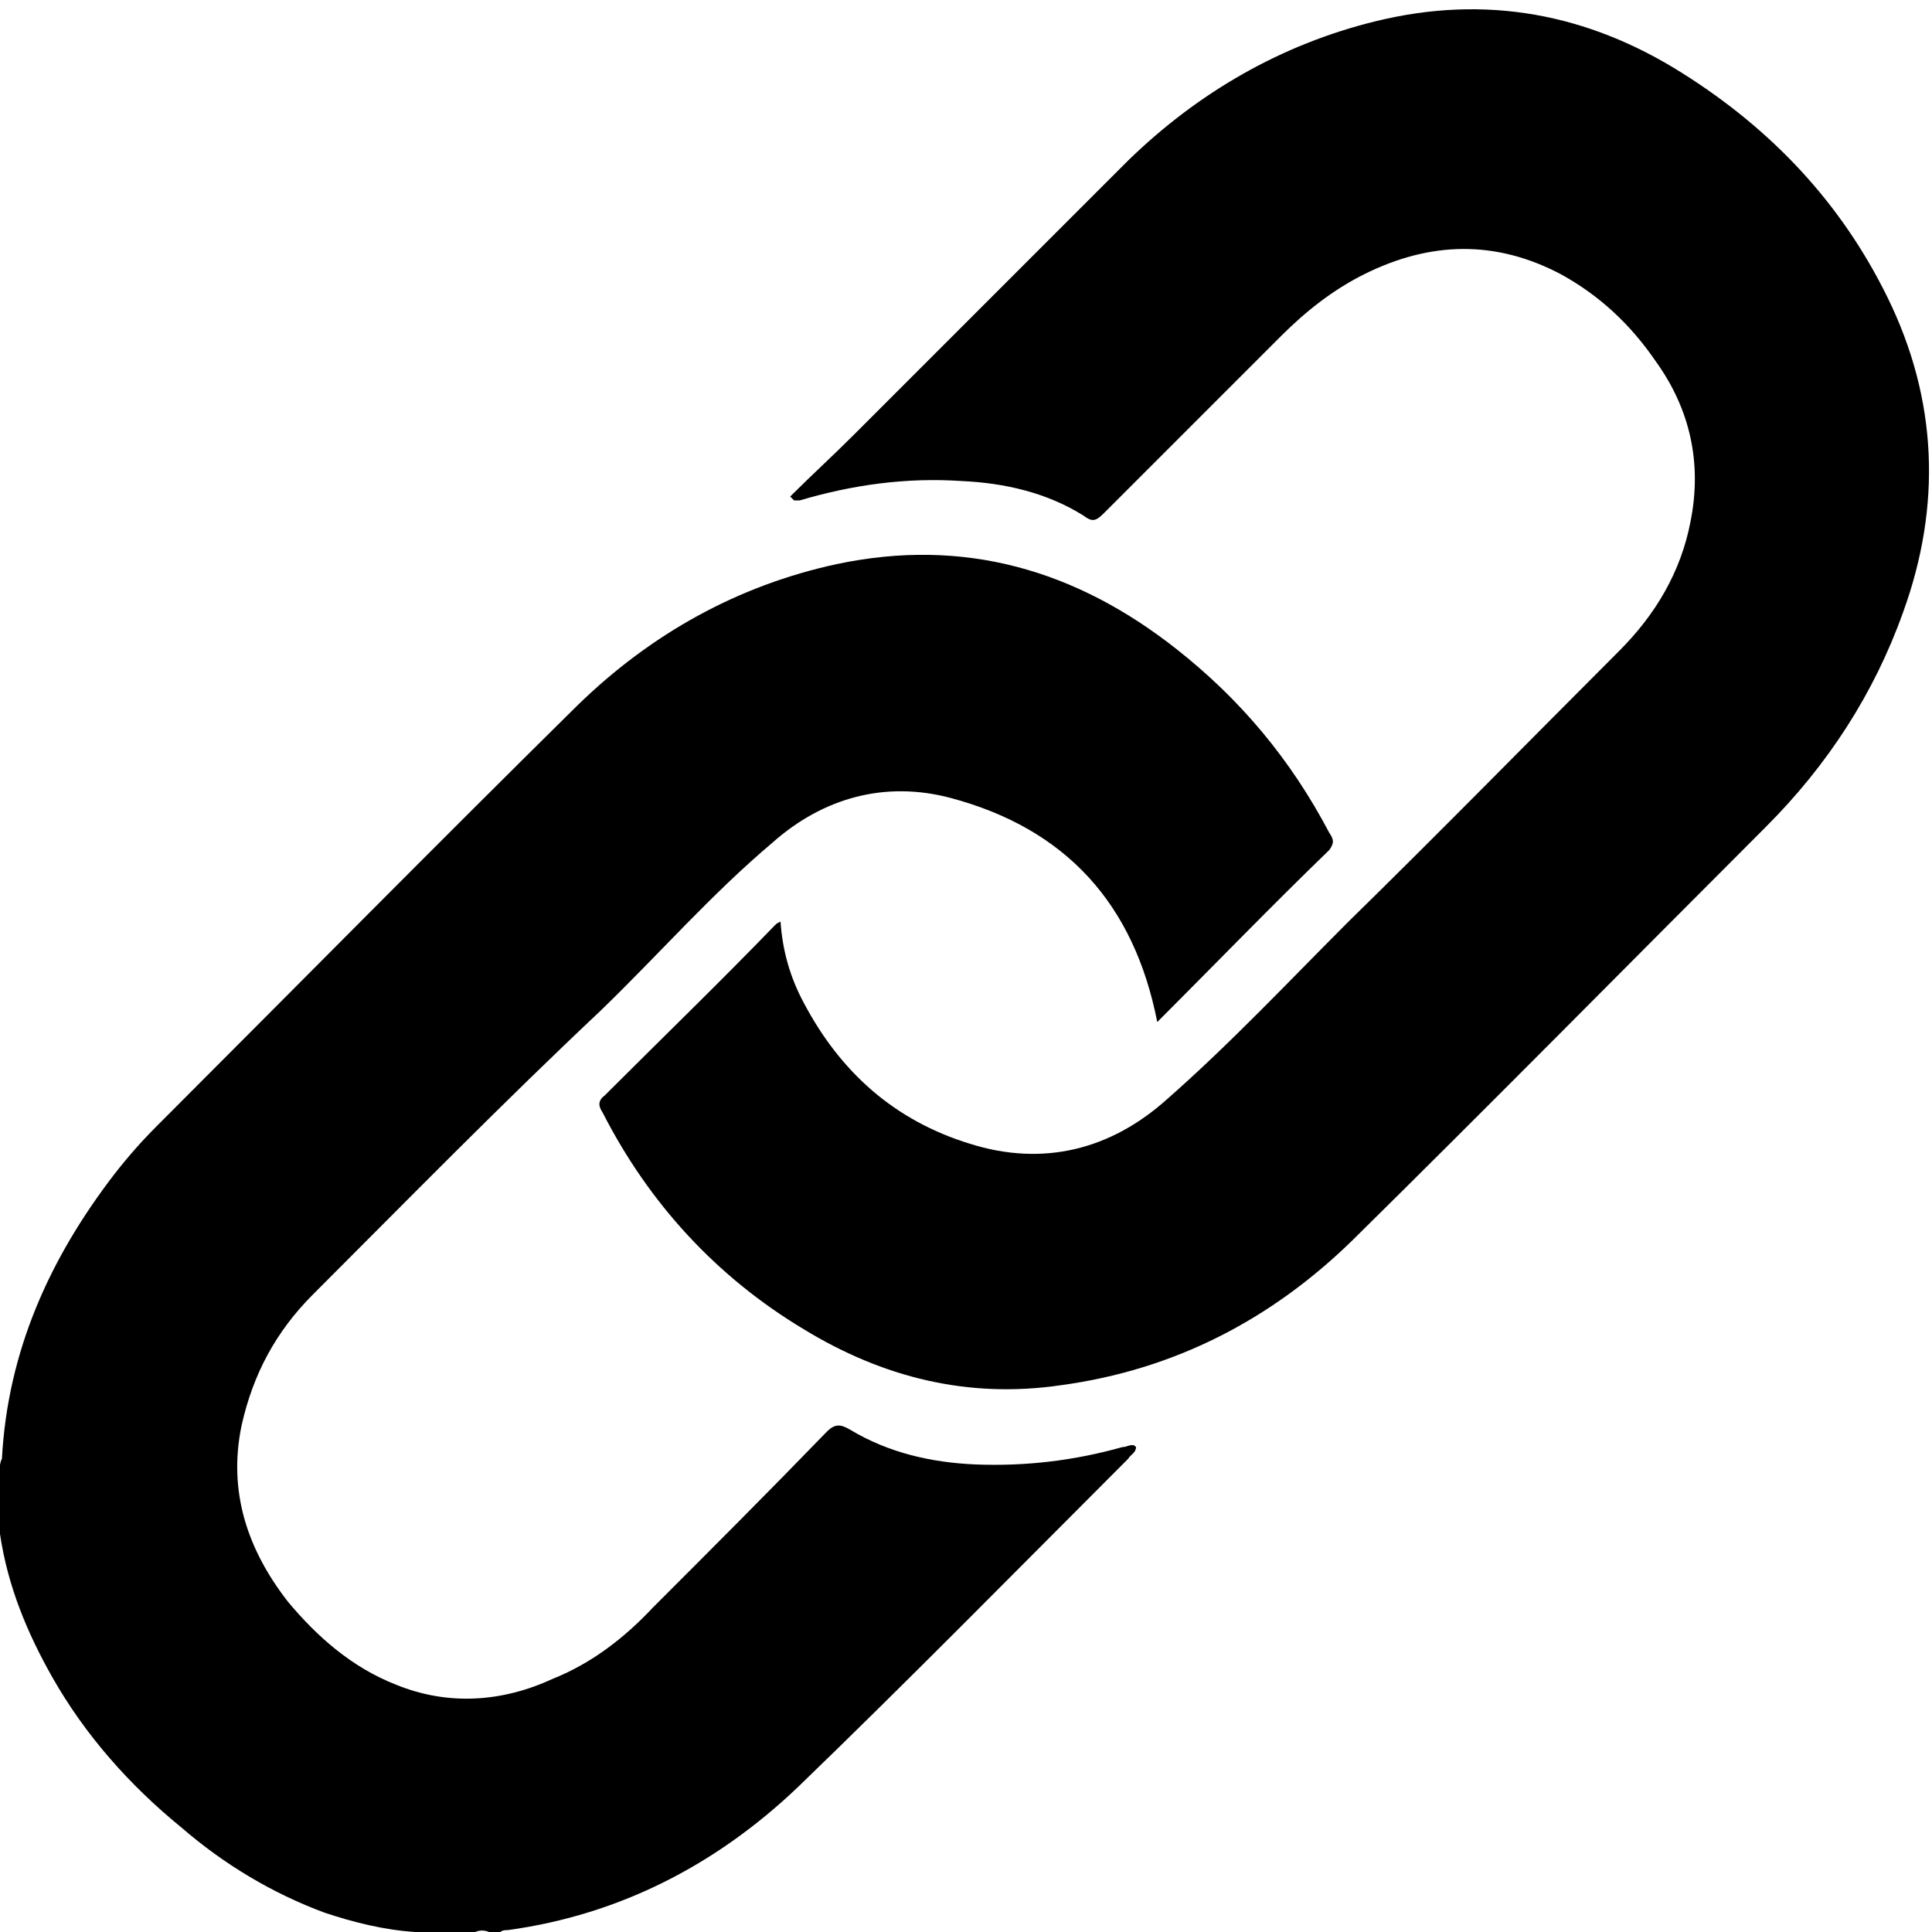 <?xml version="1.0" encoding="UTF-8"?>
<svg enable-background="new 0 0 100 100" version="1.1" viewBox="0 0 100 100" xml:space="preserve" xmlns="http://www.w3.org/2000/svg" xmlns:cc="http://creativecommons.org/ns#" xmlns:dc="http://purl.org/dc/elements/1.1/" xmlns:rdf="http://www.w3.org/1999/02/22-rdf-syntax-ns#">
<style type="text/css">
	.st0{display:none;}
	.st1{display:inline;}
	.st2{fill:#FFFFFF;}
</style>
<g id="OJDXVo.tif" class="st0">
	<g class="st1">
		<path d="m50 84.7c-14.2 0-28.5-0.1-42.7 0.1-4.9 0-7.4-3.2-7.3-7.3 0.1-18.1 0.1-36.2 0.1-54.3 0-4.6 2.4-7.1 7-7.1h86c4.4 0 6.9 2.5 6.9 6.9v55.1c0 4-2.6 6.7-6.6 6.7-14.5-0.1-28.9-0.1-43.4-0.1zm-37.8-62.4c12.8 12.7 25.3 25 37.8 37.5 12.7-12.5 25.3-24.9 38.1-37.5h-75.9zm-5.8 3.5v52.8h5.1c0.9 0 1.5-0.3 2.2-0.9 6-6 12.1-11.9 18.1-17.9 1.5-1.4 3-2.9 4.3-4.2-10-10.1-19.8-19.9-29.7-29.8zm87.3 52.7v-52.2c-9.8 9.7-19.5 19.5-29.3 29.2 0 0 0 0.1 0.1 0.2 7.5 7.4 15.1 14.8 22.6 22.2 0.3 0.3 0.7 0.5 1.1 0.5 1.8 0.1 3.6 0.1 5.5 0.1zm-52.8-18.6c-6.4 6.2-12.6 12.3-19 18.5h56.4c-6.4-6.2-12.6-12.2-18.9-18.3l-4.4 4.4c-2.9 2.9-6.5 3-9.5 0.1-1.5-1.5-3-3.1-4.6-4.7z"/>
		<path class="st2" d="m12.2 22.3h75.9c-12.8 12.6-25.4 25-38.1 37.5-12.5-12.5-25-24.8-37.8-37.5z"/>
		<path class="st2" d="m6.4 25.8c9.9 9.9 19.7 19.8 29.7 29.8-1.4 1.4-2.9 2.8-4.3 4.2-6.1 6-12.1 11.9-18.1 17.9-0.6 0.6-1.3 0.9-2.2 0.9-1.7-0.1-3.3 0-5.1 0v-52.8z"/>
		<path class="st2" d="m93.7 78.5h-5.4c-0.4 0-0.8-0.3-1.1-0.5-7.5-7.4-15.1-14.8-22.6-22.2-0.1-0.1-0.1-0.2-0.1-0.2 9.8-9.8 19.5-19.5 29.3-29.2-0.1 17.1-0.1 34.5-0.1 52.1z"/>
		<path class="st2" d="m40.9 59.9c1.6 1.6 3.1 3.2 4.6 4.7 2.9 2.9 6.5 2.9 9.5-0.1l4.4-4.4c6.3 6.1 12.5 12.1 18.9 18.3h-56.4c6.4-6.2 12.6-12.3 19-18.5z"/>
	</g>
</g>
<g id="FpRvZg.tif">
	
		<path d="m0.1 75.5c0.3-5.6 2.5-10.4 5.8-14.7 0.7-0.9 1.4-1.7 2.2-2.5 7.3-7.3 14.5-14.6 21.8-21.8 3.8-3.7 8.3-6.2 13.4-7.3 6.6-1.4 12.4 0.3 17.6 4.4 3.3 2.6 5.9 5.7 7.9 9.5 0.2 0.3 0.3 0.5 0 0.9-3 2.9-5.9 5.9-8.8 8.8l-0.1 0.1c-1.2-6.1-4.7-10-10.7-11.6-3.4-0.9-6.6 0-9.2 2.3-3.2 2.7-5.9 5.8-8.9 8.7-5.1 4.8-10 9.8-14.9 14.7-1.9 1.9-3.1 4.1-3.7 6.8-0.7 3.4 0.3 6.4 2.4 9.1 1.5 1.8 3.3 3.4 5.6 4.3 2.7 1.1 5.5 0.9 8.1-0.3 2-0.8 3.7-2.1 5.2-3.7 3-3 6-6 9-9.1 0.4-0.4 0.7-0.4 1.2-0.1 2 1.2 4.2 1.7 6.5 1.8 2.6 0.1 5.1-0.2 7.6-0.9 0.2 0 0.3-0.1 0.5-0.1 0.1 0 0.1 0 0.2 0.1 0 0.3-0.3 0.4-0.4 0.6-5.7 5.7-11.3 11.4-17.1 17-4.2 4-9.2 6.6-15 7.4-0.1 0-0.3 0-0.4 0.1h-0.6c-0.2-0.1-0.5-0.1-0.7 0h-3.1c-1.6-0.1-3.2-0.5-4.7-1-2.7-1-5.2-2.5-7.4-4.4-2.7-2.2-5-4.8-6.7-7.8-1.3-2.3-2.3-4.7-2.7-7.4v-2.5c0-0.5-0.1-1 0.1-1.4z"/>
		<path d="m40.9 25.7c1.1-1.1 2.2-2.1 3.3-3.2l14.2-14.2c3.6-3.5 7.9-6 12.8-7.2 5.7-1.4 11-0.4 15.9 2.7 4.6 2.9 8.2 6.7 10.6 11.6 2.6 5.3 2.8 10.8 0.8 16.3-1.5 4.2-3.9 7.9-7.1 11.1-7.1 7.1-14.2 14.3-21.4 21.4-4.2 4.1-9.2 6.7-15.1 7.5-4.8 0.7-9.2-0.4-13.3-2.9-4.5-2.7-8-6.5-10.4-11.2-0.2-0.3-0.3-0.6 0.1-0.9 2.9-2.9 5.9-5.8 8.8-8.8 0.1-0.1 0.1-0.1 0.3-0.2 0.1 1.5 0.5 2.9 1.2 4.2 1.9 3.6 4.7 6.1 8.6 7.3 3.8 1.2 7.3 0.3 10.2-2.3 3.3-2.9 6.3-6.1 9.4-9.2 4.7-4.6 9.3-9.3 14-14 1.9-1.9 3.2-4.1 3.7-6.7 0.6-3 0-5.8-1.8-8.3-1.3-1.9-2.9-3.4-4.9-4.5-3.4-1.8-6.8-1.7-10.2 0-1.6 0.8-3 1.9-4.3 3.2l-9.2 9.2c-0.4 0.4-0.6 0.4-1 0.1-1.9-1.2-4.1-1.7-6.3-1.8-2.9-0.2-5.7 0.2-8.4 1h-0.3l-0.2-0.2z"/>
	
</g>
</svg>
